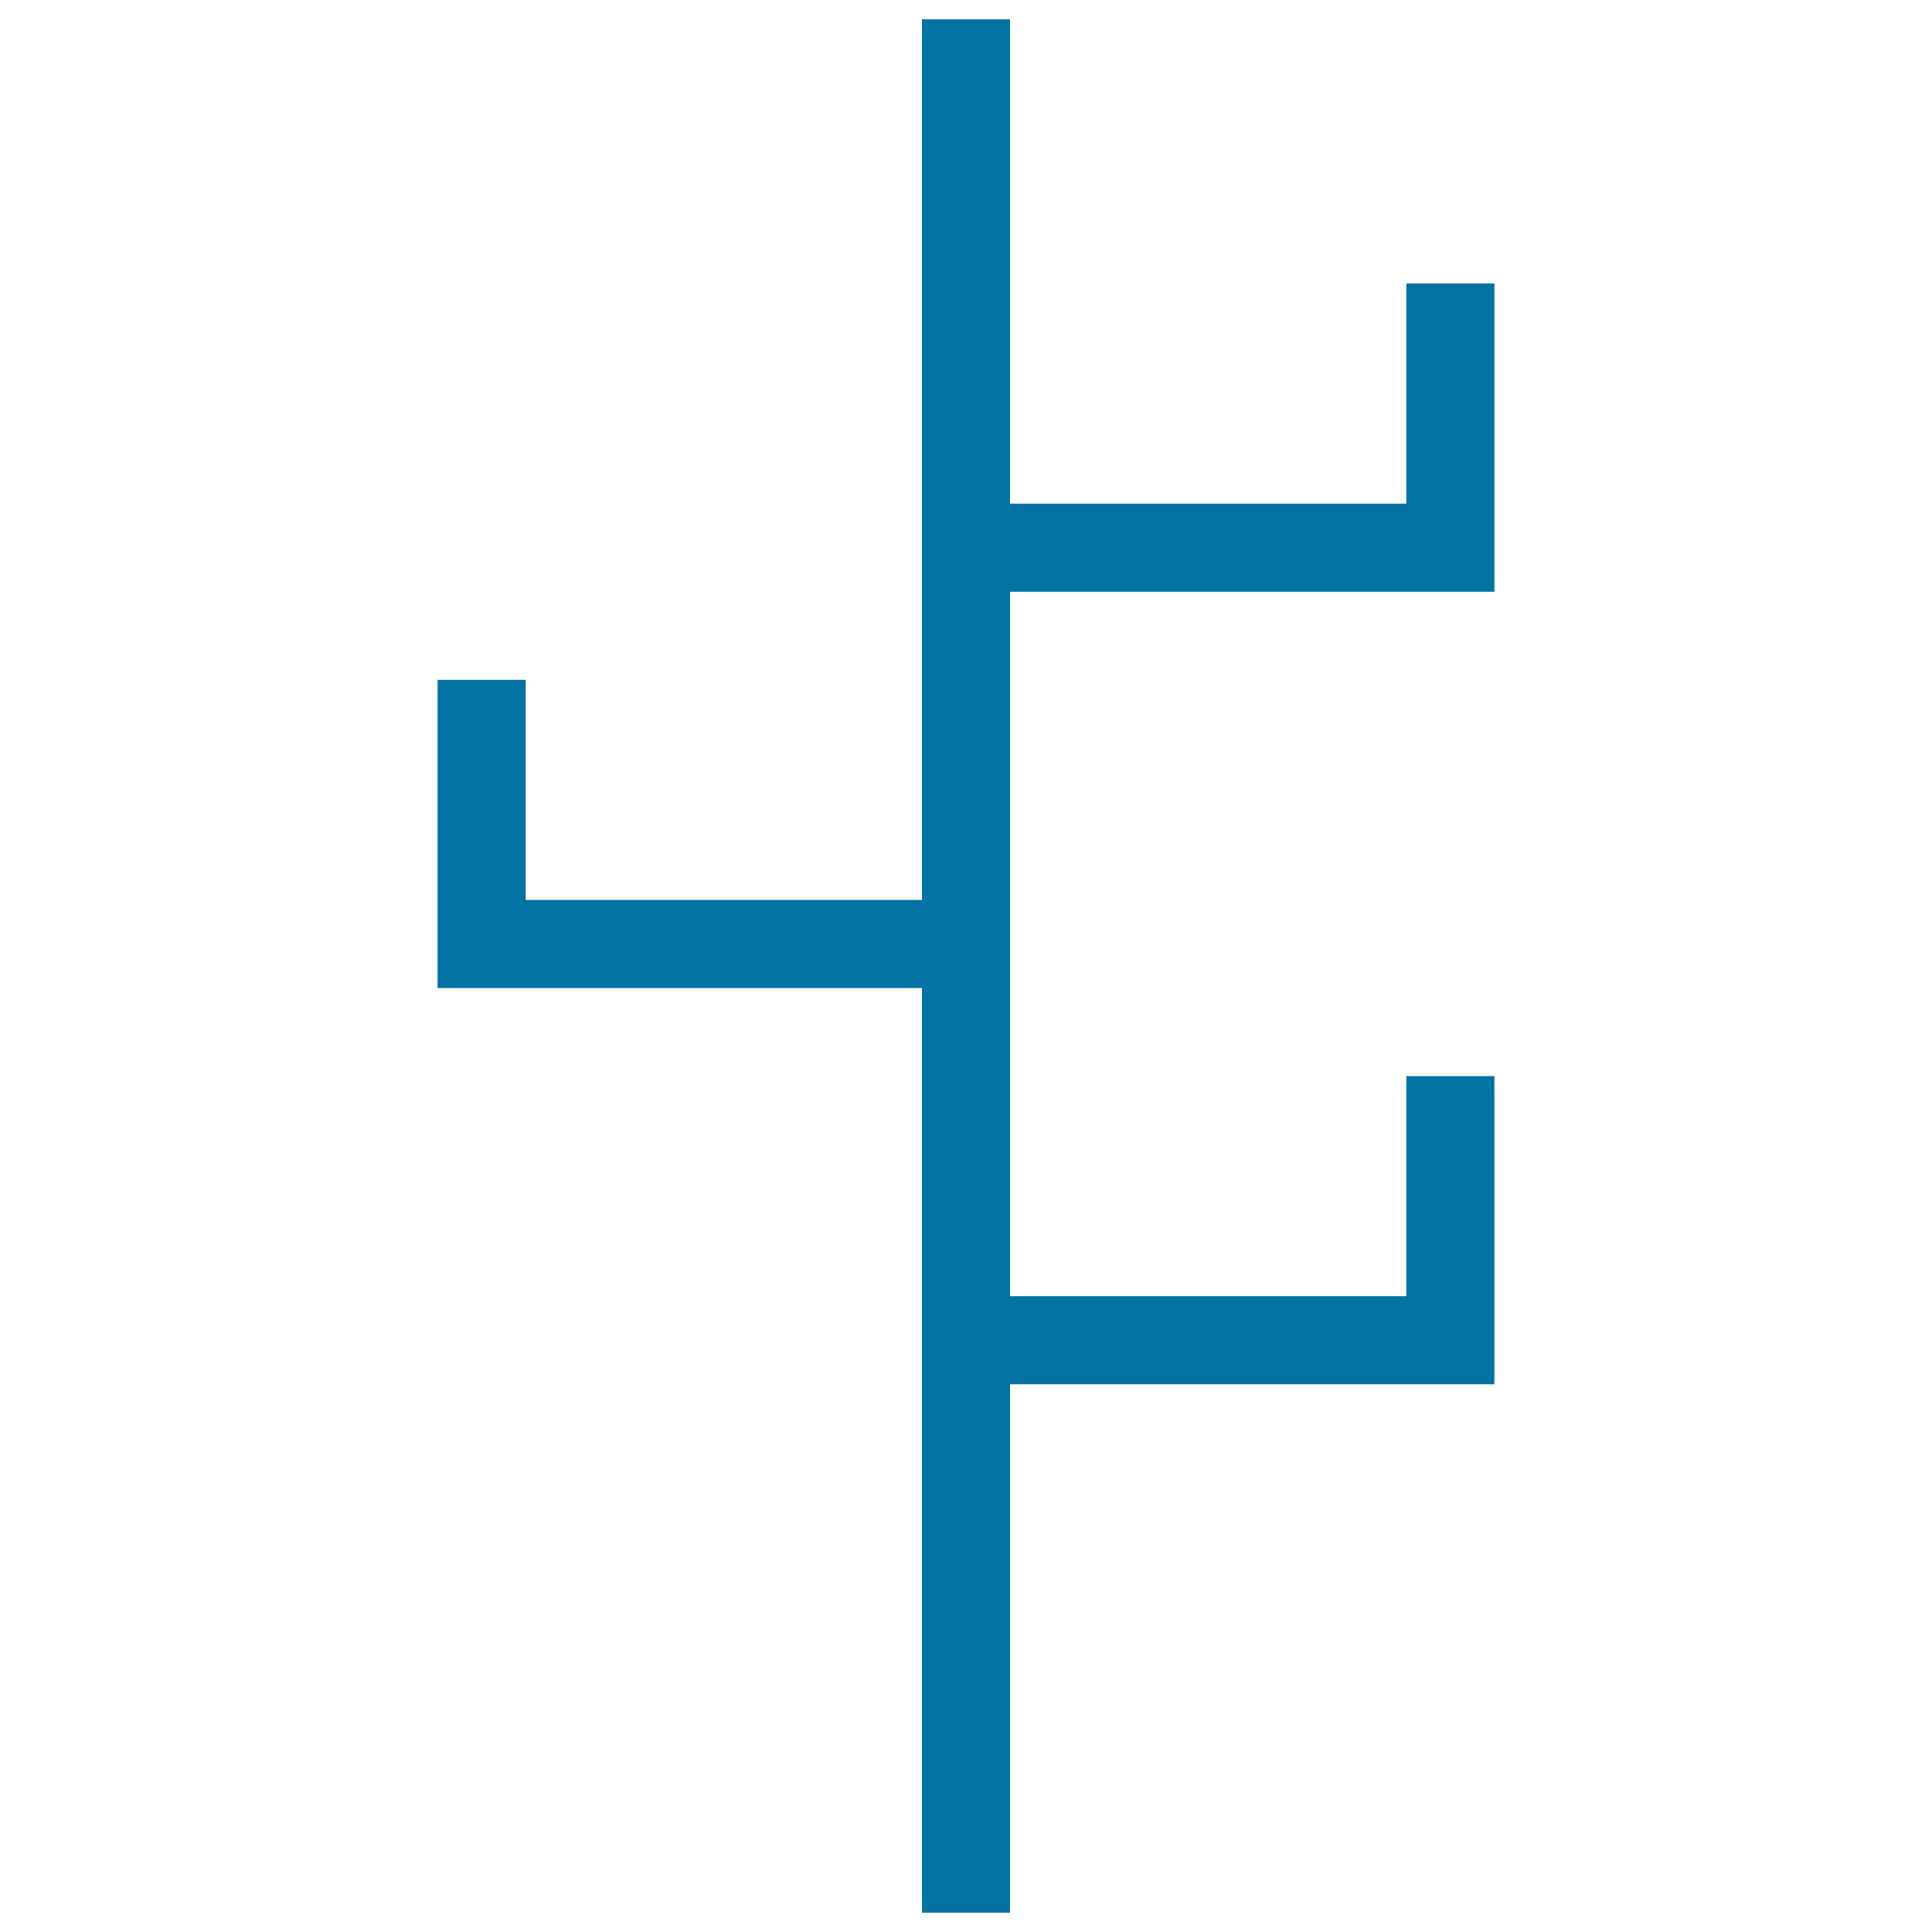<svg xmlns="http://www.w3.org/2000/svg" viewBox="0 0 1000 1000" style="fill:#0273a2">
<title>Straight Lines Shape Like A Cactus Or A Hanging Tool SVG icon</title>
<g><g id="Rectangle_29"><g><polygon points="727.9,146.7 727.9,260.7 522.8,260.7 522.8,10 477.2,10 477.2,465.8 272.1,465.8 272.1,351.9 226.5,351.9 226.5,511.4 477.2,511.4 477.2,990 522.8,990 522.8,716.5 773.5,716.5 773.5,557 727.9,557 727.9,670.9 522.8,670.9 522.8,306.3 773.5,306.3 773.5,146.7 "/></g></g></g>
</svg>